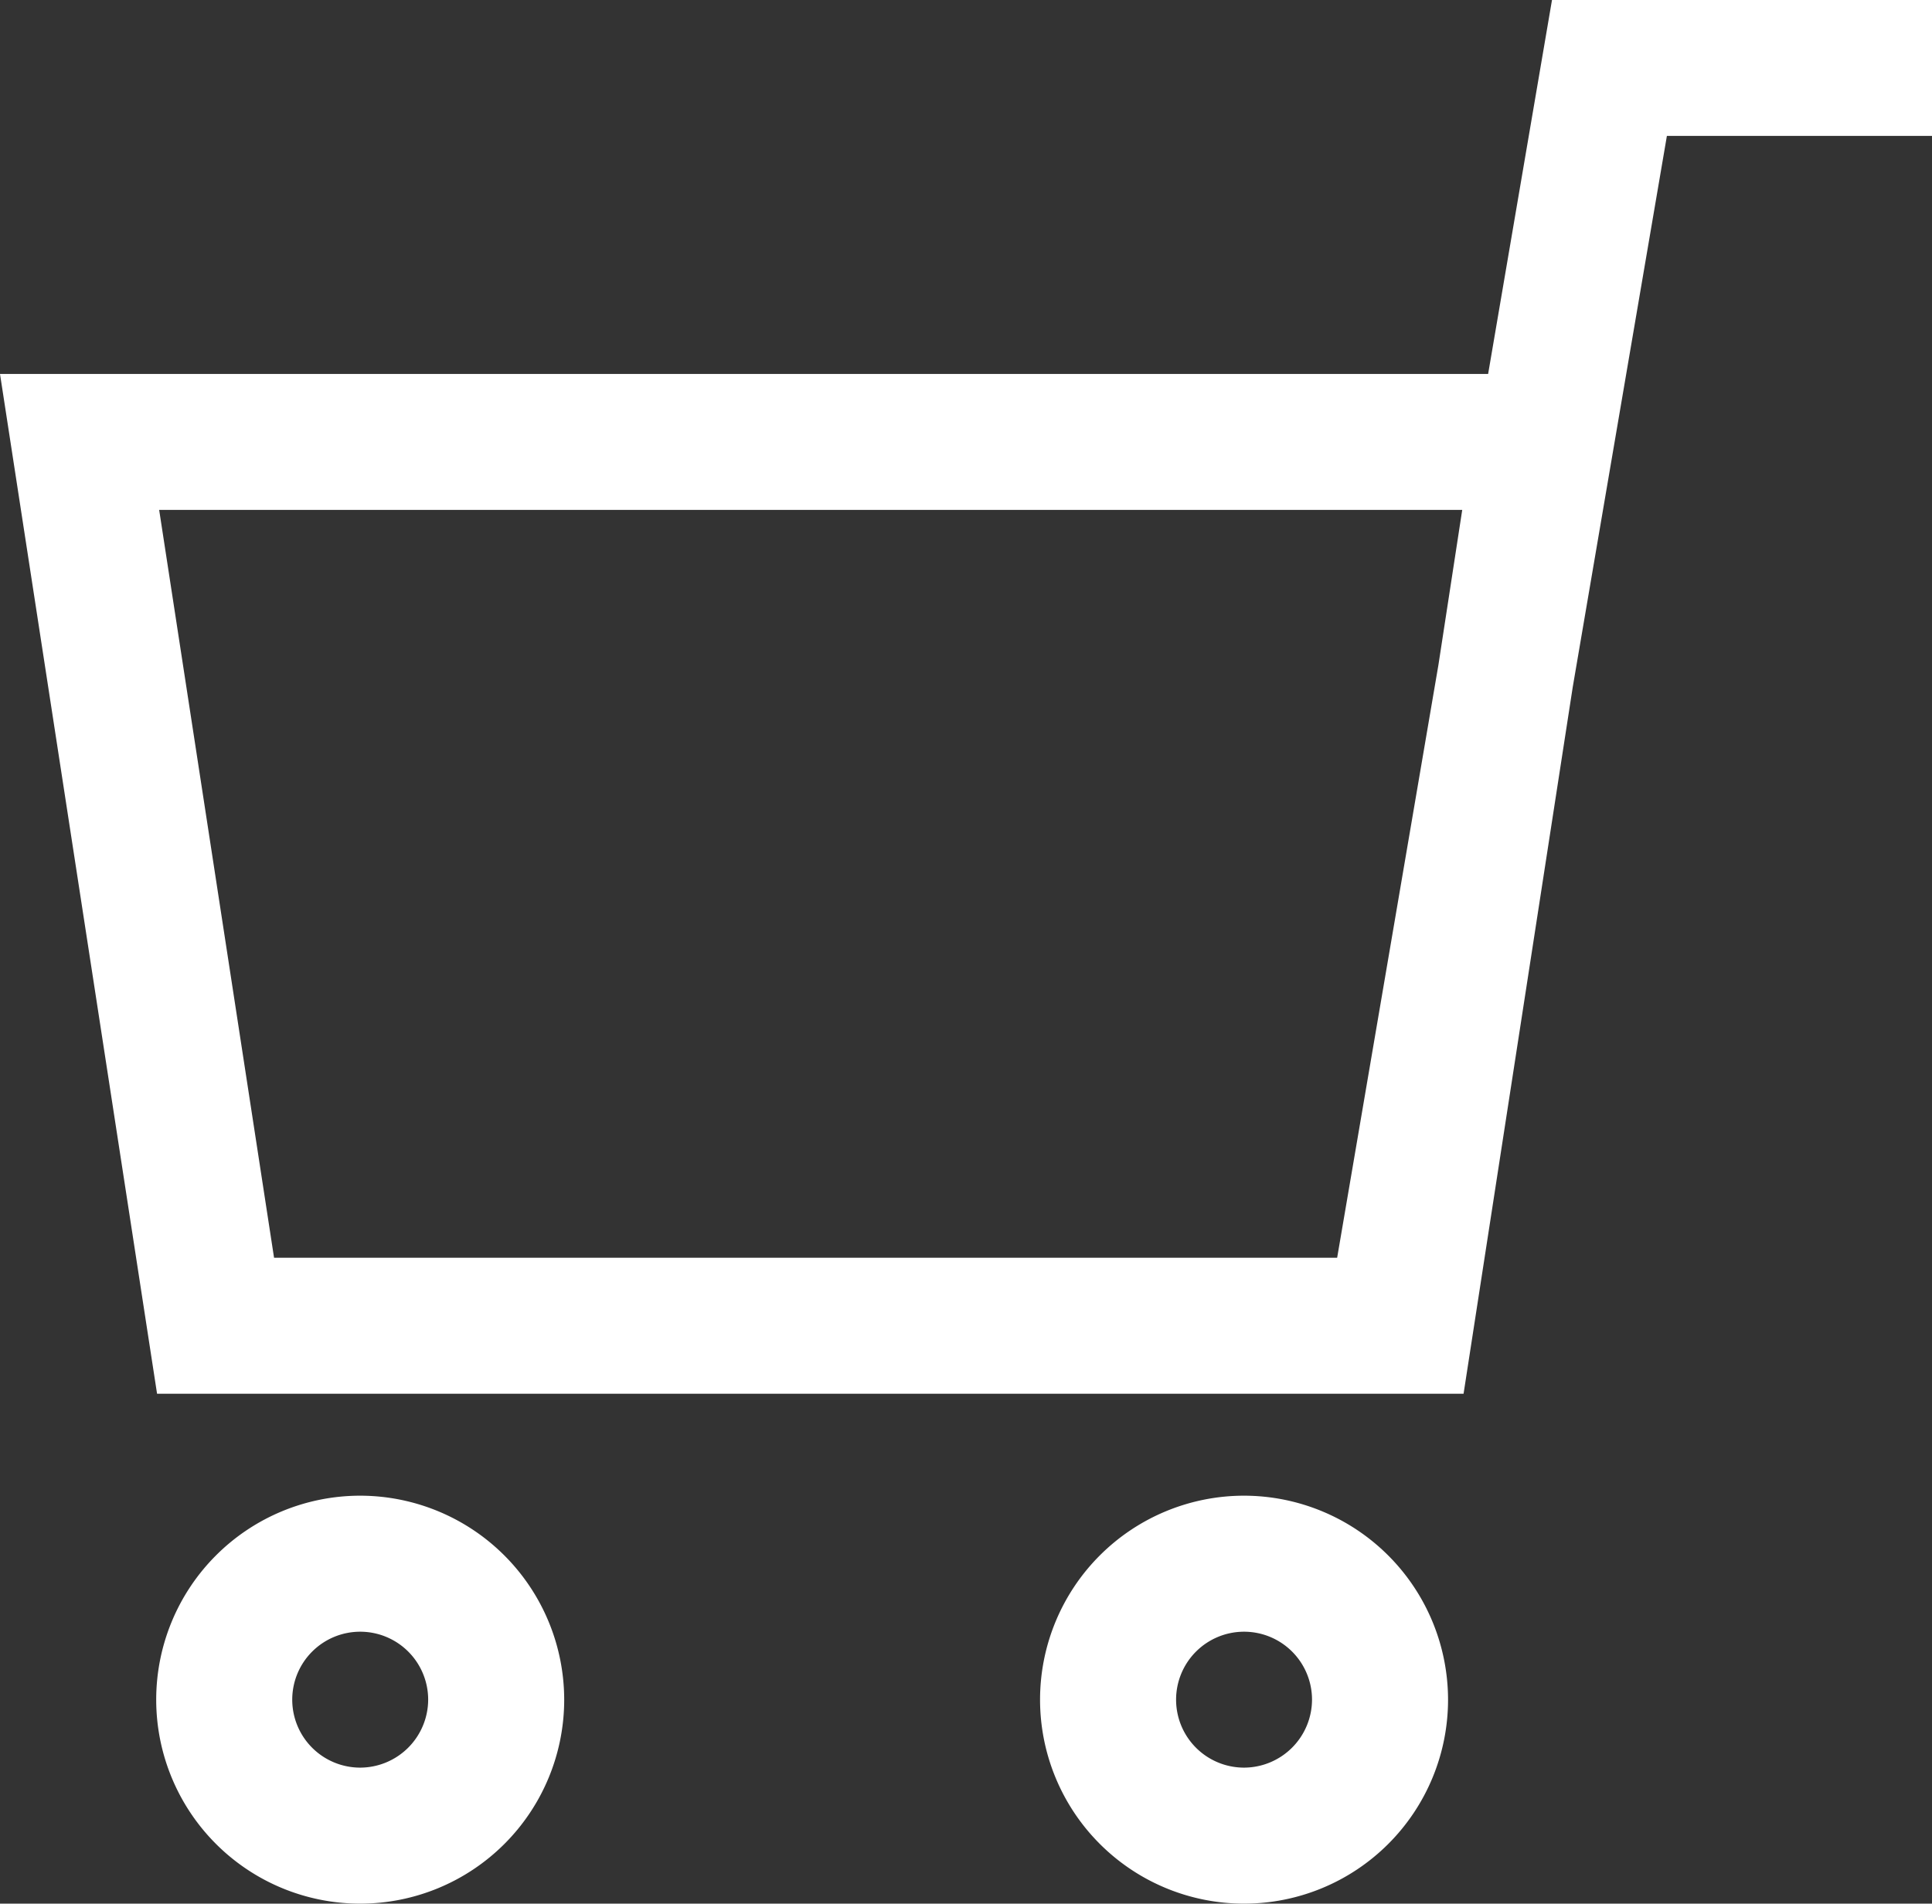 <svg xmlns="http://www.w3.org/2000/svg" width="20.296" height="20" viewBox="0 0 20.296 20">
  <rect x="0" y="0" width="20.296" height="20" fill="#333333" stroke="none"/>
  <g id="Group_25" data-name="Group 25" transform="translate(286.422 -466)">
    <path id="Path_18" data-name="Path 18" d="M28.315,66a2.143,2.143,0,1,0,2.143,2.143A2.145,2.145,0,0,0,28.315,66Zm0,2.857a.714.714,0,1,1,.714-.714A.716.716,0,0,1,28.315,68.857Z" transform="translate(-310.953 415.714)" fill="#fff"/>
    <path id="Path_19" data-name="Path 19" d="M54.315,66a2.143,2.143,0,1,0,2.143,2.143A2.145,2.145,0,0,0,54.315,66Zm0,2.857a.714.714,0,1,1,.714-.714A.716.716,0,0,1,54.315,68.857Z" transform="translate(-327.668 415.714)" fill="#fff"/>
    <path id="Path_20" data-name="Path 20" d="M37.882,22l-.671,3.929H21.578l1.65,10.714H36.953L38.1,29.218l.989-5.79h2.789V22h-4ZM23.247,27.357H36.939l-.25,1.628-1.064,6.229H24.457l-1.207-7.857Z" transform="translate(-308 444)" fill="#fff"/>
  </g>
</svg>
